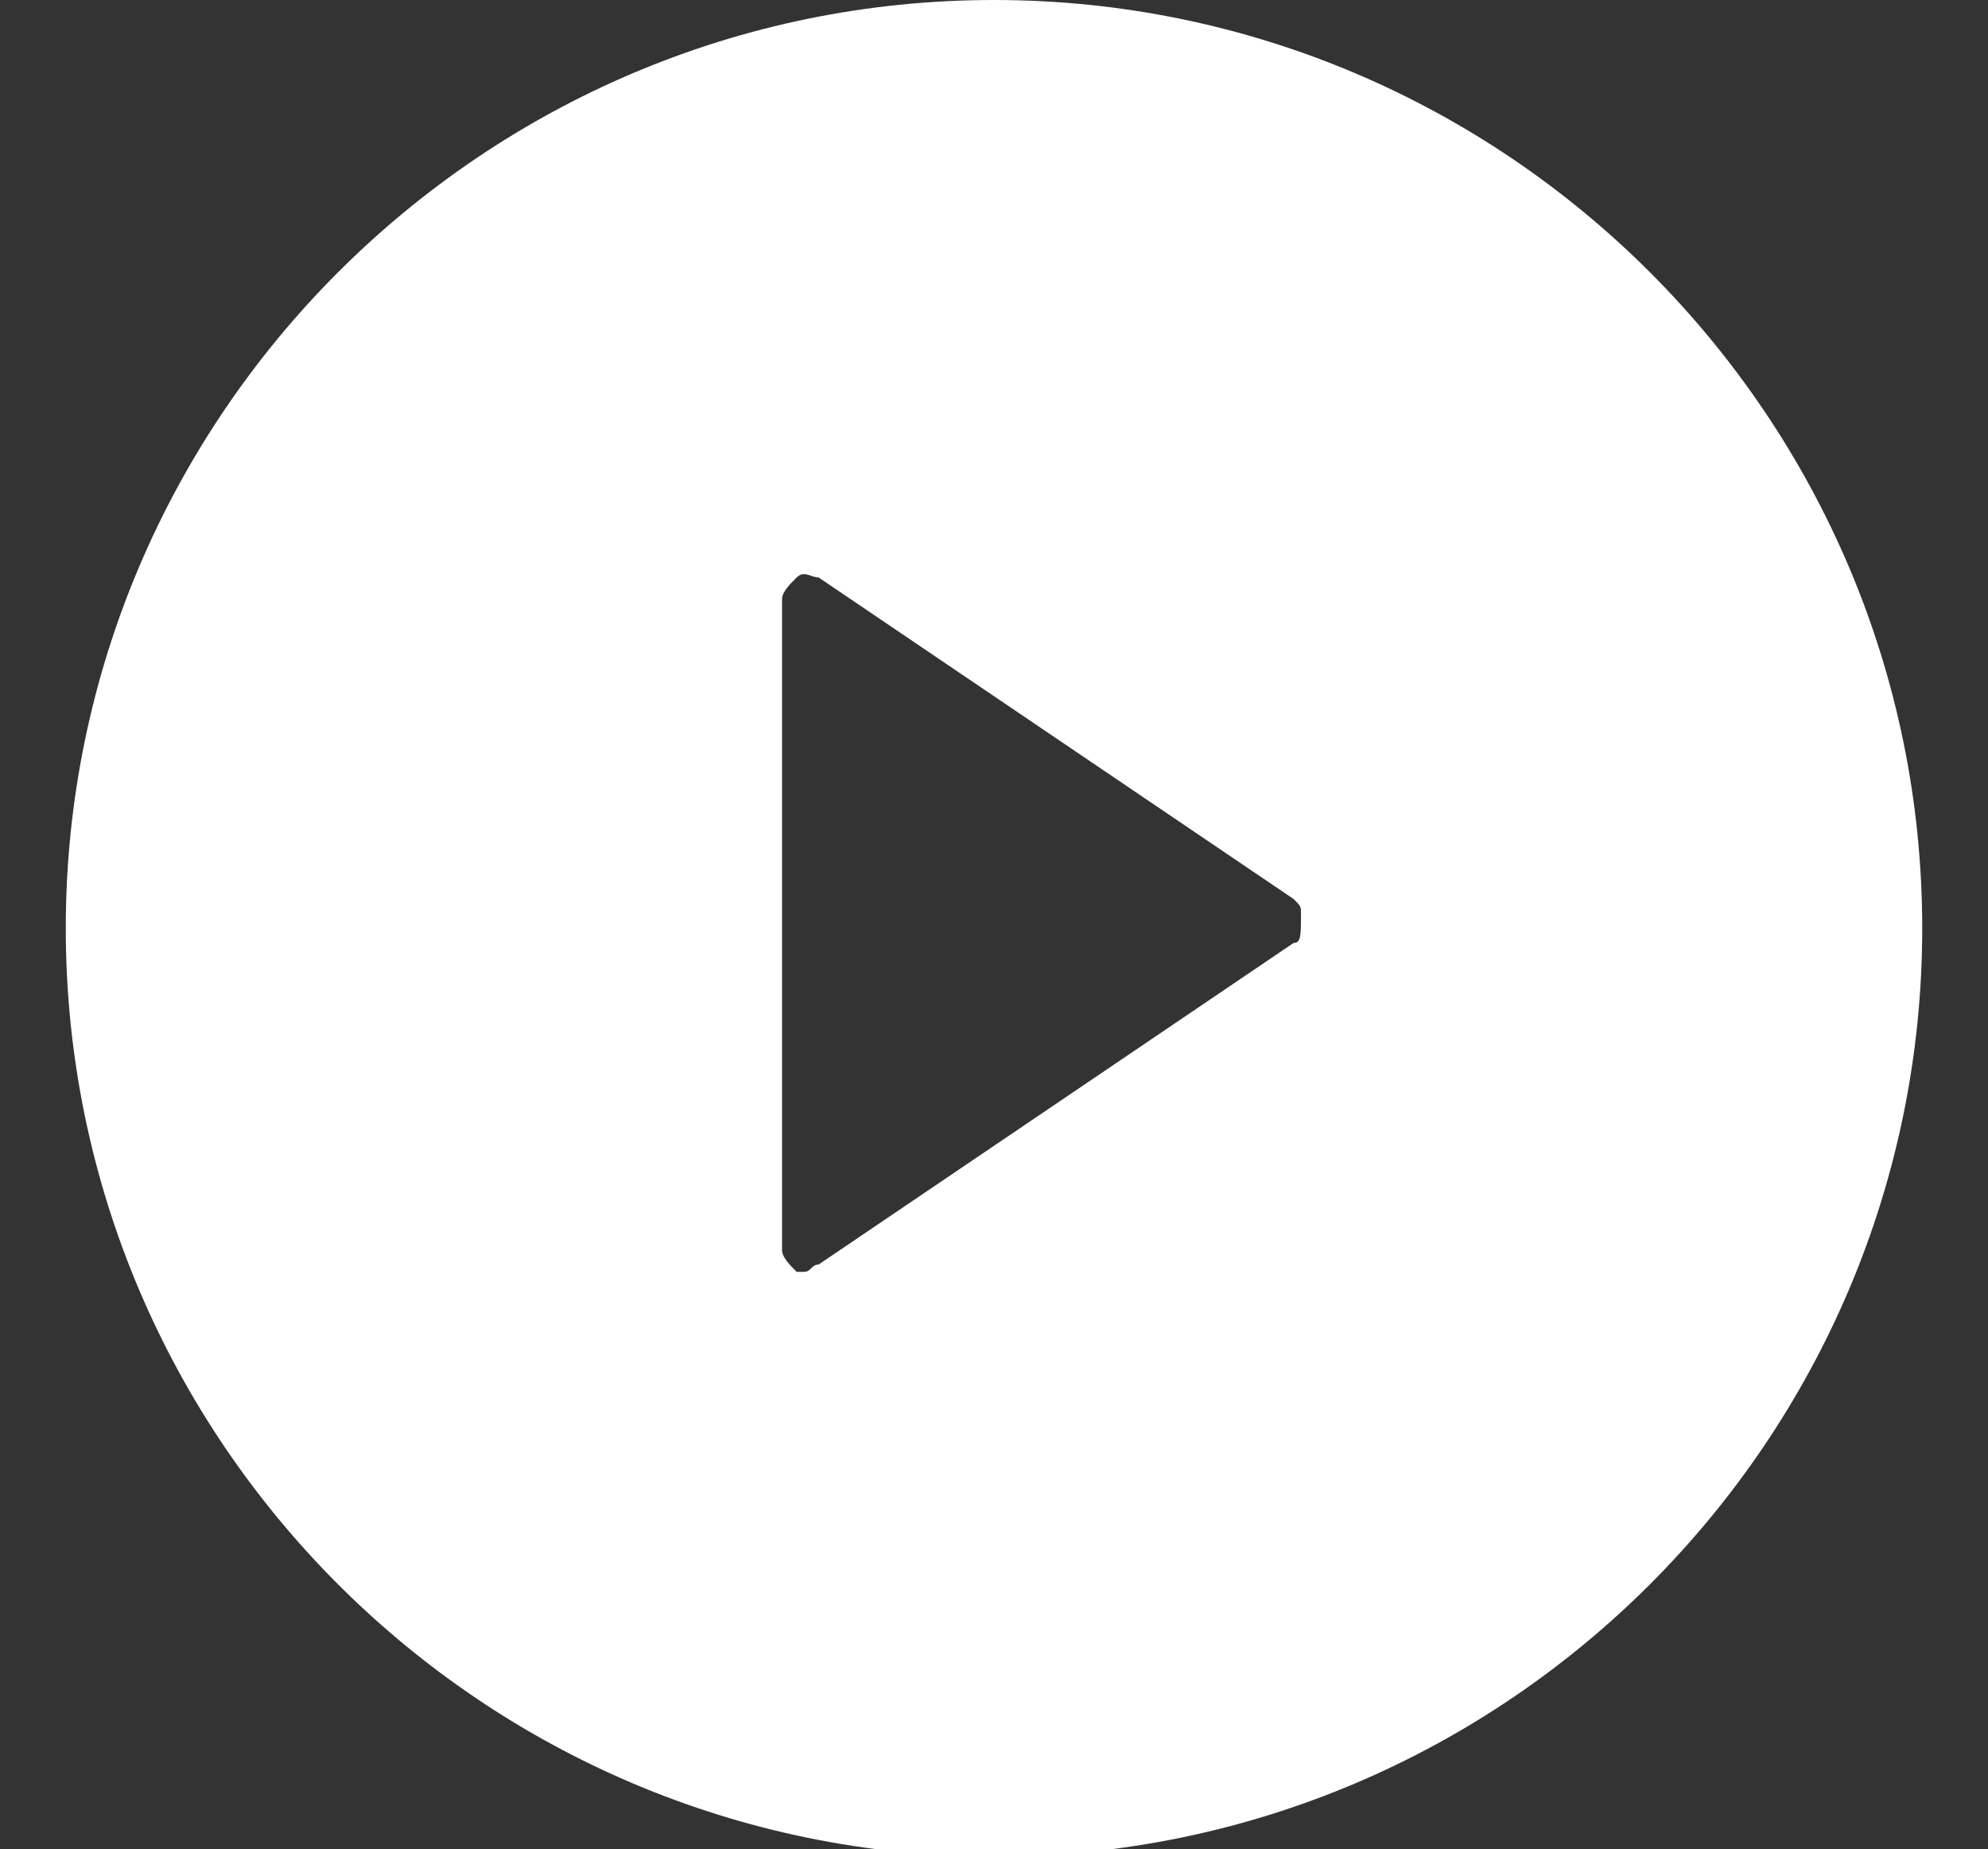 <?xml version="1.0" encoding="utf-8"?>
<!-- Generator: Adobe Illustrator 22.0.1, SVG Export Plug-In . SVG Version: 6.00 Build 0)  -->
<svg version="1.1" id="Layer_1" xmlns="http://www.w3.org/2000/svg" xmlns:xlink="http://www.w3.org/1999/xlink" x="0px" y="0px"
	 viewBox="0 0 27.2 25.3" style="enable-background:new 0 0 27.2 25.3;" xml:space="preserve">
<rect x="0" y="0" width="27.2" height="25.3" fill="#333333" stroke="none"/>
<style type="text/css">
	.st0{fill:#FFFFFF;}
</style>
<path class="st0" d="M13.6,0C6.6,0,0.9,5.7,0.9,12.7s5.7,12.7,12.7,12.7s12.7-5.7,12.7-12.7S20.6,0,13.6,0z M17.7,12.9l-6.5,4.4
	c-0.1,0-0.1,0.1-0.2,0.1c0,0-0.1,0-0.1,0c-0.1-0.1-0.2-0.2-0.2-0.3V8.2c0-0.1,0.1-0.2,0.2-0.3c0.1-0.1,0.2,0,0.3,0l6.5,4.4
	c0.1,0.1,0.1,0.1,0.1,0.2C17.8,12.8,17.8,12.9,17.7,12.9z"/>
</svg>
